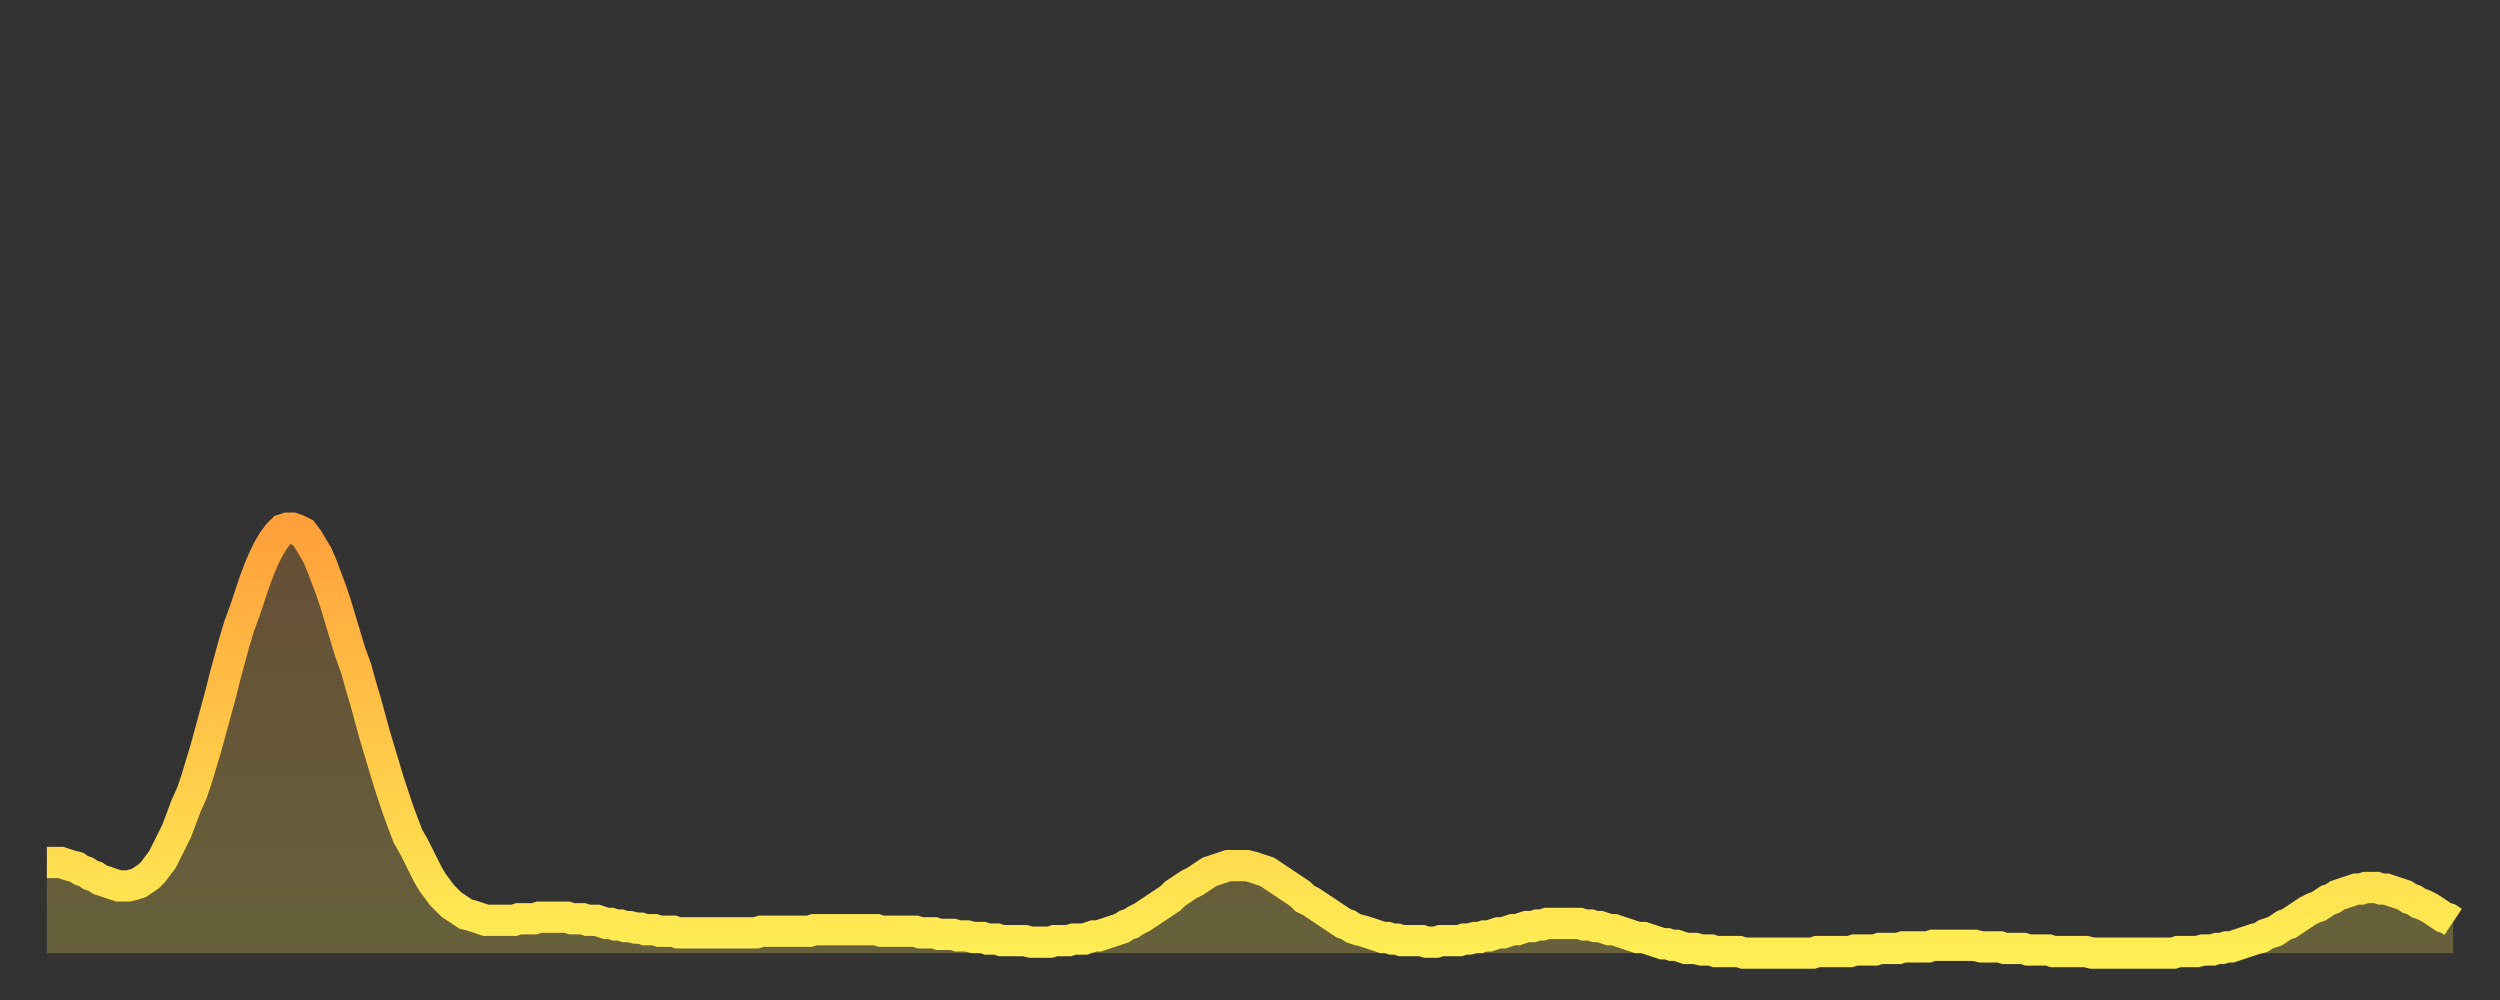 <?xml version="1.0" encoding="utf-8" ?>
<svg baseProfile="full" height="64" version="1.1" width="160" xmlns="http://www.w3.org/2000/svg" xmlns:ev="http://www.w3.org/2001/xml-events" xmlns:xlink="http://www.w3.org/1999/xlink"><rect width="100%" height="100%" fill="#333333" stroke="none"/><defs><linearGradient id="id722056" x1="0" x2="0" y1="0" y2="1"><stop offset="0%" stop-color="#ffa13b" /><stop offset="50%" stop-color="#ffc748" /><stop offset="100%" stop-color="#ffee55" /></linearGradient></defs><g transform="translate(3,3)"><g><path d="M 0.0 52.2 0.3 52.2 0.6 52.2 0.9 52.2 1.2 52.3 1.5 52.4 1.9 52.5 2.2 52.7 2.5 52.8 2.8 53.0 3.1 53.1 3.4 53.3 3.7 53.4 4.0 53.5 4.3 53.6 4.6 53.7 4.9 53.7 5.2 53.7 5.6 53.6 5.9 53.5 6.2 53.3 6.5 53.1 6.8 52.8 7.1 52.4 7.4 52.0 7.7 51.4 8.0 50.8 8.3 50.2 8.6 49.4 8.9 48.6 9.3 47.7 9.6 46.8 9.9 45.8 10.2 44.8 10.5 43.7 10.8 42.6 11.1 41.5 11.4 40.3 11.7 39.2 12.0 38.1 12.3 37.1 12.7 36.0 13.0 35.1 13.3 34.2 13.6 33.4 13.9 32.7 14.2 32.1 14.5 31.6 14.8 31.2 15.1 30.9 15.4 30.8 15.7 30.8 16.0 30.9 16.4 31.1 16.7 31.5 17.0 32.0 17.3 32.5 17.6 33.2 17.9 34.0 18.2 34.8 18.5 35.7 18.8 36.7 19.1 37.7 19.4 38.7 19.8 39.8 20.1 40.9 20.4 41.9 20.7 43.0 21.0 44.1 21.3 45.1 21.6 46.1 21.9 47.1 22.2 48.0 22.5 48.9 22.8 49.7 23.1 50.5 23.5 51.2 23.8 51.8 24.1 52.4 24.4 53.0 24.7 53.5 25.0 53.9 25.3 54.3 25.6 54.6 25.9 54.9 26.2 55.1 26.5 55.3 26.8 55.5 27.2 55.6 27.5 55.7 27.8 55.8 28.1 55.9 28.4 55.9 28.7 55.9 29.0 55.9 29.3 55.9 29.6 55.9 29.9 55.9 30.2 55.8 30.6 55.8 30.9 55.8 31.2 55.8 31.5 55.7 31.8 55.7 32.1 55.7 32.4 55.7 32.7 55.7 33.0 55.7 33.3 55.7 33.6 55.8 33.9 55.8 34.3 55.8 34.6 55.9 34.9 55.9 35.2 55.9 35.5 56.0 35.8 56.1 36.1 56.1 36.4 56.2 36.7 56.2 37.0 56.3 37.3 56.3 37.7 56.4 38.0 56.4 38.3 56.5 38.6 56.5 38.9 56.5 39.2 56.6 39.5 56.6 39.8 56.6 40.1 56.6 40.4 56.7 40.7 56.7 41.0 56.7 41.4 56.7 41.7 56.7 42.0 56.7 42.3 56.7 42.6 56.7 42.9 56.7 43.2 56.7 43.5 56.7 43.8 56.7 44.1 56.7 44.4 56.7 44.7 56.7 45.1 56.7 45.4 56.7 45.7 56.6 46.0 56.6 46.3 56.6 46.6 56.6 46.9 56.6 47.2 56.6 47.5 56.6 47.8 56.6 48.1 56.6 48.5 56.6 48.8 56.6 49.1 56.5 49.4 56.5 49.7 56.5 50.0 56.5 50.3 56.5 50.6 56.5 50.9 56.5 51.2 56.5 51.5 56.5 51.8 56.5 52.2 56.5 52.5 56.5 52.8 56.5 53.1 56.5 53.4 56.6 53.7 56.6 54.0 56.6 54.3 56.6 54.6 56.6 54.9 56.6 55.2 56.6 55.6 56.6 55.9 56.7 56.2 56.7 56.5 56.7 56.8 56.7 57.1 56.8 57.4 56.8 57.7 56.8 58.0 56.8 58.3 56.9 58.6 56.9 58.9 56.9 59.3 57.0 59.6 57.0 59.9 57.0 60.2 57.1 60.5 57.1 60.8 57.1 61.1 57.2 61.4 57.2 61.7 57.2 62.0 57.2 62.3 57.2 62.6 57.2 63.0 57.3 63.3 57.3 63.6 57.3 63.9 57.3 64.2 57.3 64.5 57.2 64.8 57.2 65.1 57.2 65.4 57.2 65.7 57.1 66.0 57.1 66.4 57.1 66.7 57.0 67.0 56.9 67.3 56.9 67.6 56.8 67.9 56.7 68.2 56.6 68.5 56.5 68.8 56.4 69.1 56.2 69.4 56.1 69.7 55.9 70.1 55.7 70.4 55.5 70.7 55.3 71.0 55.1 71.3 54.9 71.6 54.7 71.9 54.5 72.2 54.2 72.5 54.0 72.8 53.8 73.1 53.6 73.5 53.4 73.8 53.2 74.1 53.0 74.4 52.8 74.7 52.7 75.0 52.6 75.3 52.5 75.6 52.4 75.9 52.4 76.2 52.4 76.5 52.4 76.8 52.4 77.2 52.5 77.5 52.6 77.8 52.7 78.1 52.8 78.4 53.0 78.7 53.2 79.0 53.4 79.3 53.6 79.6 53.8 79.9 54.0 80.2 54.2 80.5 54.5 80.9 54.7 81.2 54.9 81.5 55.1 81.8 55.3 82.1 55.5 82.4 55.7 82.7 55.9 83.0 56.1 83.3 56.2 83.6 56.4 83.9 56.5 84.3 56.6 84.6 56.7 84.9 56.8 85.2 56.9 85.5 57.0 85.8 57.0 86.1 57.1 86.4 57.1 86.7 57.2 87.0 57.2 87.3 57.2 87.6 57.2 88.0 57.2 88.3 57.3 88.6 57.3 88.9 57.3 89.2 57.2 89.5 57.2 89.8 57.2 90.1 57.2 90.4 57.2 90.7 57.1 91.0 57.1 91.4 57.0 91.7 57.0 92.0 56.9 92.3 56.9 92.6 56.8 92.9 56.7 93.2 56.7 93.5 56.6 93.8 56.5 94.1 56.5 94.4 56.4 94.7 56.3 95.1 56.3 95.4 56.2 95.7 56.2 96.0 56.1 96.3 56.1 96.6 56.1 96.9 56.1 97.2 56.1 97.5 56.1 97.8 56.1 98.1 56.1 98.4 56.2 98.8 56.2 99.1 56.3 99.4 56.3 99.7 56.4 100.0 56.5 100.3 56.5 100.6 56.6 100.9 56.7 101.2 56.8 101.5 56.9 101.8 57.0 102.2 57.0 102.5 57.1 102.8 57.2 103.1 57.3 103.4 57.4 103.7 57.4 104.0 57.5 104.3 57.5 104.6 57.6 104.9 57.7 105.2 57.7 105.5 57.7 105.9 57.8 106.2 57.8 106.5 57.8 106.8 57.9 107.1 57.9 107.4 57.9 107.7 57.9 108.0 57.9 108.3 57.9 108.6 58.0 108.9 58.0 109.3 58.0 109.6 58.0 109.9 58.0 110.2 58.0 110.5 58.0 110.8 58.0 111.1 58.0 111.4 58.0 111.7 58.0 112.0 58.0 112.3 58.0 112.6 58.0 113.0 58.0 113.3 57.9 113.6 57.9 113.9 57.9 114.2 57.9 114.5 57.9 114.8 57.9 115.1 57.9 115.4 57.9 115.7 57.8 116.0 57.8 116.3 57.8 116.7 57.8 117.0 57.8 117.3 57.7 117.6 57.7 117.9 57.7 118.2 57.7 118.5 57.7 118.8 57.6 119.1 57.6 119.4 57.6 119.7 57.6 120.1 57.6 120.4 57.6 120.7 57.5 121.0 57.5 121.3 57.5 121.6 57.5 121.9 57.5 122.2 57.5 122.5 57.5 122.8 57.5 123.1 57.5 123.4 57.5 123.8 57.6 124.1 57.6 124.4 57.6 124.7 57.6 125.0 57.6 125.3 57.7 125.6 57.7 125.9 57.7 126.2 57.7 126.5 57.7 126.8 57.8 127.2 57.8 127.5 57.8 127.8 57.8 128.1 57.8 128.4 57.9 128.7 57.9 129.0 57.9 129.3 57.9 129.6 57.9 129.9 57.9 130.2 57.9 130.5 57.9 130.9 58.0 131.2 58.0 131.5 58.0 131.8 58.0 132.1 58.0 132.4 58.0 132.7 58.0 133.0 58.0 133.3 58.0 133.6 58.0 133.9 58.0 134.2 58.0 134.6 58.0 134.9 58.0 135.2 58.0 135.5 58.0 135.8 58.0 136.1 58.0 136.4 57.9 136.7 57.9 137.0 57.9 137.3 57.9 137.6 57.9 138.0 57.8 138.3 57.8 138.6 57.8 138.9 57.7 139.2 57.7 139.5 57.6 139.8 57.6 140.1 57.5 140.4 57.4 140.7 57.3 141.0 57.2 141.3 57.1 141.7 57.0 142.0 56.8 142.3 56.7 142.6 56.6 142.9 56.4 143.2 56.2 143.5 56.1 143.8 55.9 144.1 55.7 144.4 55.5 144.7 55.3 145.1 55.1 145.4 55.0 145.7 54.8 146.0 54.6 146.3 54.5 146.6 54.3 146.9 54.2 147.2 54.1 147.5 54.0 147.8 53.9 148.1 53.9 148.4 53.8 148.8 53.8 149.1 53.8 149.4 53.9 149.7 53.9 150.0 54.0 150.3 54.1 150.6 54.2 150.9 54.3 151.2 54.5 151.5 54.6 151.8 54.8 152.1 54.9 152.5 55.1 152.8 55.3 153.1 55.5 153.4 55.7 153.7 55.8 154.0 56.0" fill="none" id="graph-curve" opacity="1" stroke="url(#id722056)" stroke-width="2" /><path d="M 0 58 L 0.0 52.2 0.3 52.2 0.6 52.2 0.9 52.2 1.2 52.3 1.5 52.4 1.9 52.5 2.2 52.7 2.5 52.8 2.8 53.0 3.1 53.1 3.4 53.3 3.7 53.4 4.0 53.5 4.3 53.6 4.6 53.7 4.9 53.7 5.2 53.7 5.6 53.6 5.9 53.5 6.2 53.3 6.5 53.1 6.8 52.8 7.1 52.4 7.4 52.0 7.7 51.4 8.0 50.8 8.3 50.2 8.6 49.4 8.9 48.6 9.3 47.7 9.6 46.8 9.9 45.8 10.2 44.8 10.5 43.7 10.8 42.6 11.1 41.5 11.4 40.3 11.7 39.2 12.0 38.1 12.3 37.1 12.7 36.0 13.0 35.1 13.3 34.2 13.6 33.4 13.9 32.7 14.2 32.1 14.5 31.6 14.8 31.2 15.1 30.9 15.4 30.8 15.7 30.8 16.0 30.9 16.4 31.1 16.7 31.5 17.0 32.0 17.3 32.5 17.6 33.2 17.9 34.0 18.2 34.8 18.5 35.7 18.8 36.7 19.1 37.7 19.4 38.7 19.8 39.8 20.1 40.9 20.4 41.9 20.7 43.0 21.0 44.1 21.3 45.1 21.6 46.1 21.9 47.1 22.2 48.0 22.5 48.9 22.8 49.7 23.1 50.5 23.5 51.2 23.8 51.8 24.1 52.4 24.4 53.0 24.7 53.5 25.0 53.9 25.3 54.3 25.6 54.6 25.9 54.9 26.2 55.1 26.5 55.3 26.8 55.5 27.2 55.6 27.5 55.7 27.8 55.8 28.1 55.9 28.4 55.9 28.7 55.9 29.0 55.9 29.3 55.9 29.6 55.9 29.9 55.9 30.2 55.8 30.6 55.8 30.9 55.8 31.2 55.8 31.5 55.7 31.8 55.7 32.1 55.7 32.4 55.7 32.7 55.7 33.0 55.7 33.3 55.7 33.6 55.8 33.9 55.8 34.3 55.8 34.6 55.9 34.9 55.9 35.2 55.9 35.5 56.0 35.8 56.1 36.1 56.1 36.4 56.2 36.7 56.2 37.0 56.3 37.3 56.3 37.7 56.4 38.0 56.4 38.3 56.5 38.6 56.5 38.9 56.5 39.2 56.6 39.5 56.6 39.8 56.6 40.1 56.6 40.4 56.7 40.7 56.7 41.0 56.7 41.4 56.7 41.7 56.7 42.0 56.7 42.3 56.7 42.6 56.7 42.9 56.7 43.2 56.7 43.5 56.7 43.8 56.7 44.1 56.7 44.4 56.7 44.7 56.7 45.1 56.7 45.4 56.7 45.7 56.6 46.0 56.6 46.3 56.6 46.6 56.6 46.9 56.6 47.2 56.6 47.5 56.6 47.8 56.6 48.1 56.6 48.5 56.6 48.8 56.6 49.1 56.5 49.4 56.5 49.7 56.5 50.0 56.5 50.3 56.5 50.6 56.5 50.9 56.5 51.2 56.5 51.5 56.5 51.8 56.5 52.2 56.5 52.5 56.5 52.8 56.5 53.1 56.5 53.4 56.6 53.7 56.6 54.0 56.6 54.3 56.6 54.6 56.6 54.9 56.6 55.2 56.6 55.6 56.6 55.9 56.7 56.2 56.7 56.5 56.7 56.8 56.7 57.1 56.8 57.4 56.8 57.7 56.8 58.0 56.8 58.3 56.9 58.6 56.9 58.9 56.9 59.3 57.0 59.6 57.0 59.9 57.0 60.2 57.1 60.5 57.1 60.8 57.1 61.1 57.2 61.4 57.2 61.7 57.2 62.0 57.2 62.3 57.2 62.6 57.2 63.0 57.3 63.3 57.3 63.6 57.3 63.9 57.3 64.2 57.3 64.5 57.2 64.8 57.2 65.1 57.2 65.4 57.2 65.7 57.1 66.0 57.1 66.4 57.1 66.7 57.0 67.0 56.9 67.3 56.9 67.6 56.8 67.9 56.7 68.2 56.6 68.5 56.5 68.8 56.4 69.1 56.2 69.4 56.1 69.7 55.9 70.1 55.7 70.4 55.5 70.7 55.3 71.0 55.1 71.3 54.9 71.6 54.7 71.9 54.5 72.2 54.2 72.5 54.0 72.8 53.8 73.1 53.6 73.5 53.4 73.8 53.2 74.1 53.0 74.4 52.8 74.7 52.7 75.0 52.6 75.3 52.5 75.6 52.4 75.9 52.4 76.2 52.4 76.5 52.4 76.8 52.4 77.2 52.5 77.5 52.6 77.8 52.7 78.1 52.8 78.4 53.0 78.7 53.2 79.0 53.4 79.3 53.6 79.6 53.8 79.9 54.0 80.2 54.2 80.5 54.5 80.9 54.7 81.2 54.9 81.5 55.1 81.8 55.3 82.1 55.5 82.4 55.7 82.7 55.9 83.0 56.1 83.3 56.2 83.6 56.4 83.9 56.5 84.3 56.6 84.6 56.7 84.9 56.8 85.2 56.9 85.5 57.0 85.8 57.0 86.1 57.1 86.4 57.1 86.7 57.2 87.0 57.2 87.3 57.2 87.6 57.2 88.0 57.2 88.3 57.3 88.6 57.3 88.9 57.3 89.2 57.2 89.5 57.2 89.8 57.2 90.1 57.2 90.4 57.2 90.7 57.1 91.0 57.1 91.4 57.0 91.7 57.0 92.0 56.9 92.3 56.9 92.6 56.8 92.9 56.7 93.2 56.7 93.5 56.6 93.8 56.5 94.1 56.5 94.4 56.4 94.7 56.3 95.1 56.3 95.4 56.2 95.7 56.2 96.0 56.1 96.3 56.1 96.6 56.1 96.9 56.1 97.2 56.1 97.5 56.1 97.8 56.1 98.1 56.1 98.4 56.2 98.8 56.2 99.1 56.3 99.4 56.3 99.7 56.4 100.0 56.5 100.3 56.5 100.6 56.6 100.9 56.7 101.2 56.8 101.5 56.9 101.8 57.0 102.2 57.0 102.5 57.1 102.8 57.2 103.1 57.3 103.4 57.4 103.7 57.4 104.0 57.5 104.3 57.5 104.6 57.6 104.9 57.7 105.2 57.7 105.5 57.7 105.9 57.8 106.2 57.8 106.5 57.8 106.8 57.9 107.1 57.9 107.4 57.9 107.7 57.9 108.0 57.9 108.3 57.9 108.6 58.0 108.9 58.0 109.3 58.0 109.6 58.0 109.9 58.0 110.2 58.0 110.5 58.0 110.8 58.0 111.1 58.0 111.4 58.0 111.7 58.0 112.0 58.0 112.3 58.0 112.6 58.0 113.0 58.0 113.3 57.9 113.6 57.9 113.9 57.9 114.2 57.9 114.5 57.9 114.8 57.9 115.1 57.9 115.4 57.9 115.7 57.8 116.0 57.8 116.3 57.8 116.7 57.8 117.0 57.8 117.3 57.7 117.6 57.7 117.9 57.7 118.2 57.7 118.5 57.7 118.8 57.6 119.1 57.6 119.4 57.6 119.7 57.6 120.1 57.6 120.4 57.6 120.7 57.5 121.0 57.5 121.3 57.5 121.6 57.5 121.9 57.5 122.2 57.5 122.5 57.5 122.8 57.5 123.1 57.5 123.4 57.5 123.8 57.6 124.1 57.6 124.4 57.6 124.7 57.6 125.0 57.6 125.3 57.7 125.6 57.7 125.9 57.7 126.2 57.7 126.5 57.7 126.8 57.8 127.2 57.8 127.5 57.8 127.8 57.8 128.1 57.8 128.4 57.9 128.7 57.9 129.0 57.9 129.3 57.9 129.6 57.9 129.9 57.9 130.2 57.9 130.5 57.9 130.9 58.0 131.2 58.0 131.5 58.0 131.8 58.0 132.1 58.0 132.4 58.0 132.7 58.0 133.0 58.0 133.3 58.0 133.6 58.0 133.9 58.0 134.2 58.0 134.6 58.0 134.9 58.0 135.2 58.0 135.5 58.0 135.8 58.0 136.1 58.0 136.4 57.9 136.7 57.9 137.0 57.9 137.3 57.9 137.6 57.9 138.0 57.8 138.3 57.8 138.6 57.8 138.9 57.7 139.2 57.7 139.5 57.6 139.8 57.6 140.1 57.5 140.4 57.4 140.7 57.3 141.0 57.2 141.3 57.1 141.7 57.0 142.0 56.8 142.3 56.7 142.6 56.6 142.9 56.4 143.2 56.2 143.5 56.1 143.8 55.9 144.1 55.7 144.4 55.5 144.7 55.3 145.1 55.1 145.4 55.0 145.7 54.8 146.0 54.6 146.3 54.5 146.6 54.3 146.9 54.2 147.2 54.1 147.5 54.0 147.8 53.9 148.1 53.9 148.4 53.8 148.8 53.8 149.1 53.8 149.4 53.9 149.7 53.9 150.0 54.0 150.3 54.1 150.6 54.2 150.9 54.3 151.2 54.5 151.5 54.6 151.8 54.8 152.1 54.9 152.5 55.1 152.8 55.3 153.1 55.5 153.4 55.7 153.7 55.8 154.0 56.0 154 58" fill="url(#id722056)" fill-opacity=".25" id="graph-shadow" /></g></g></svg>